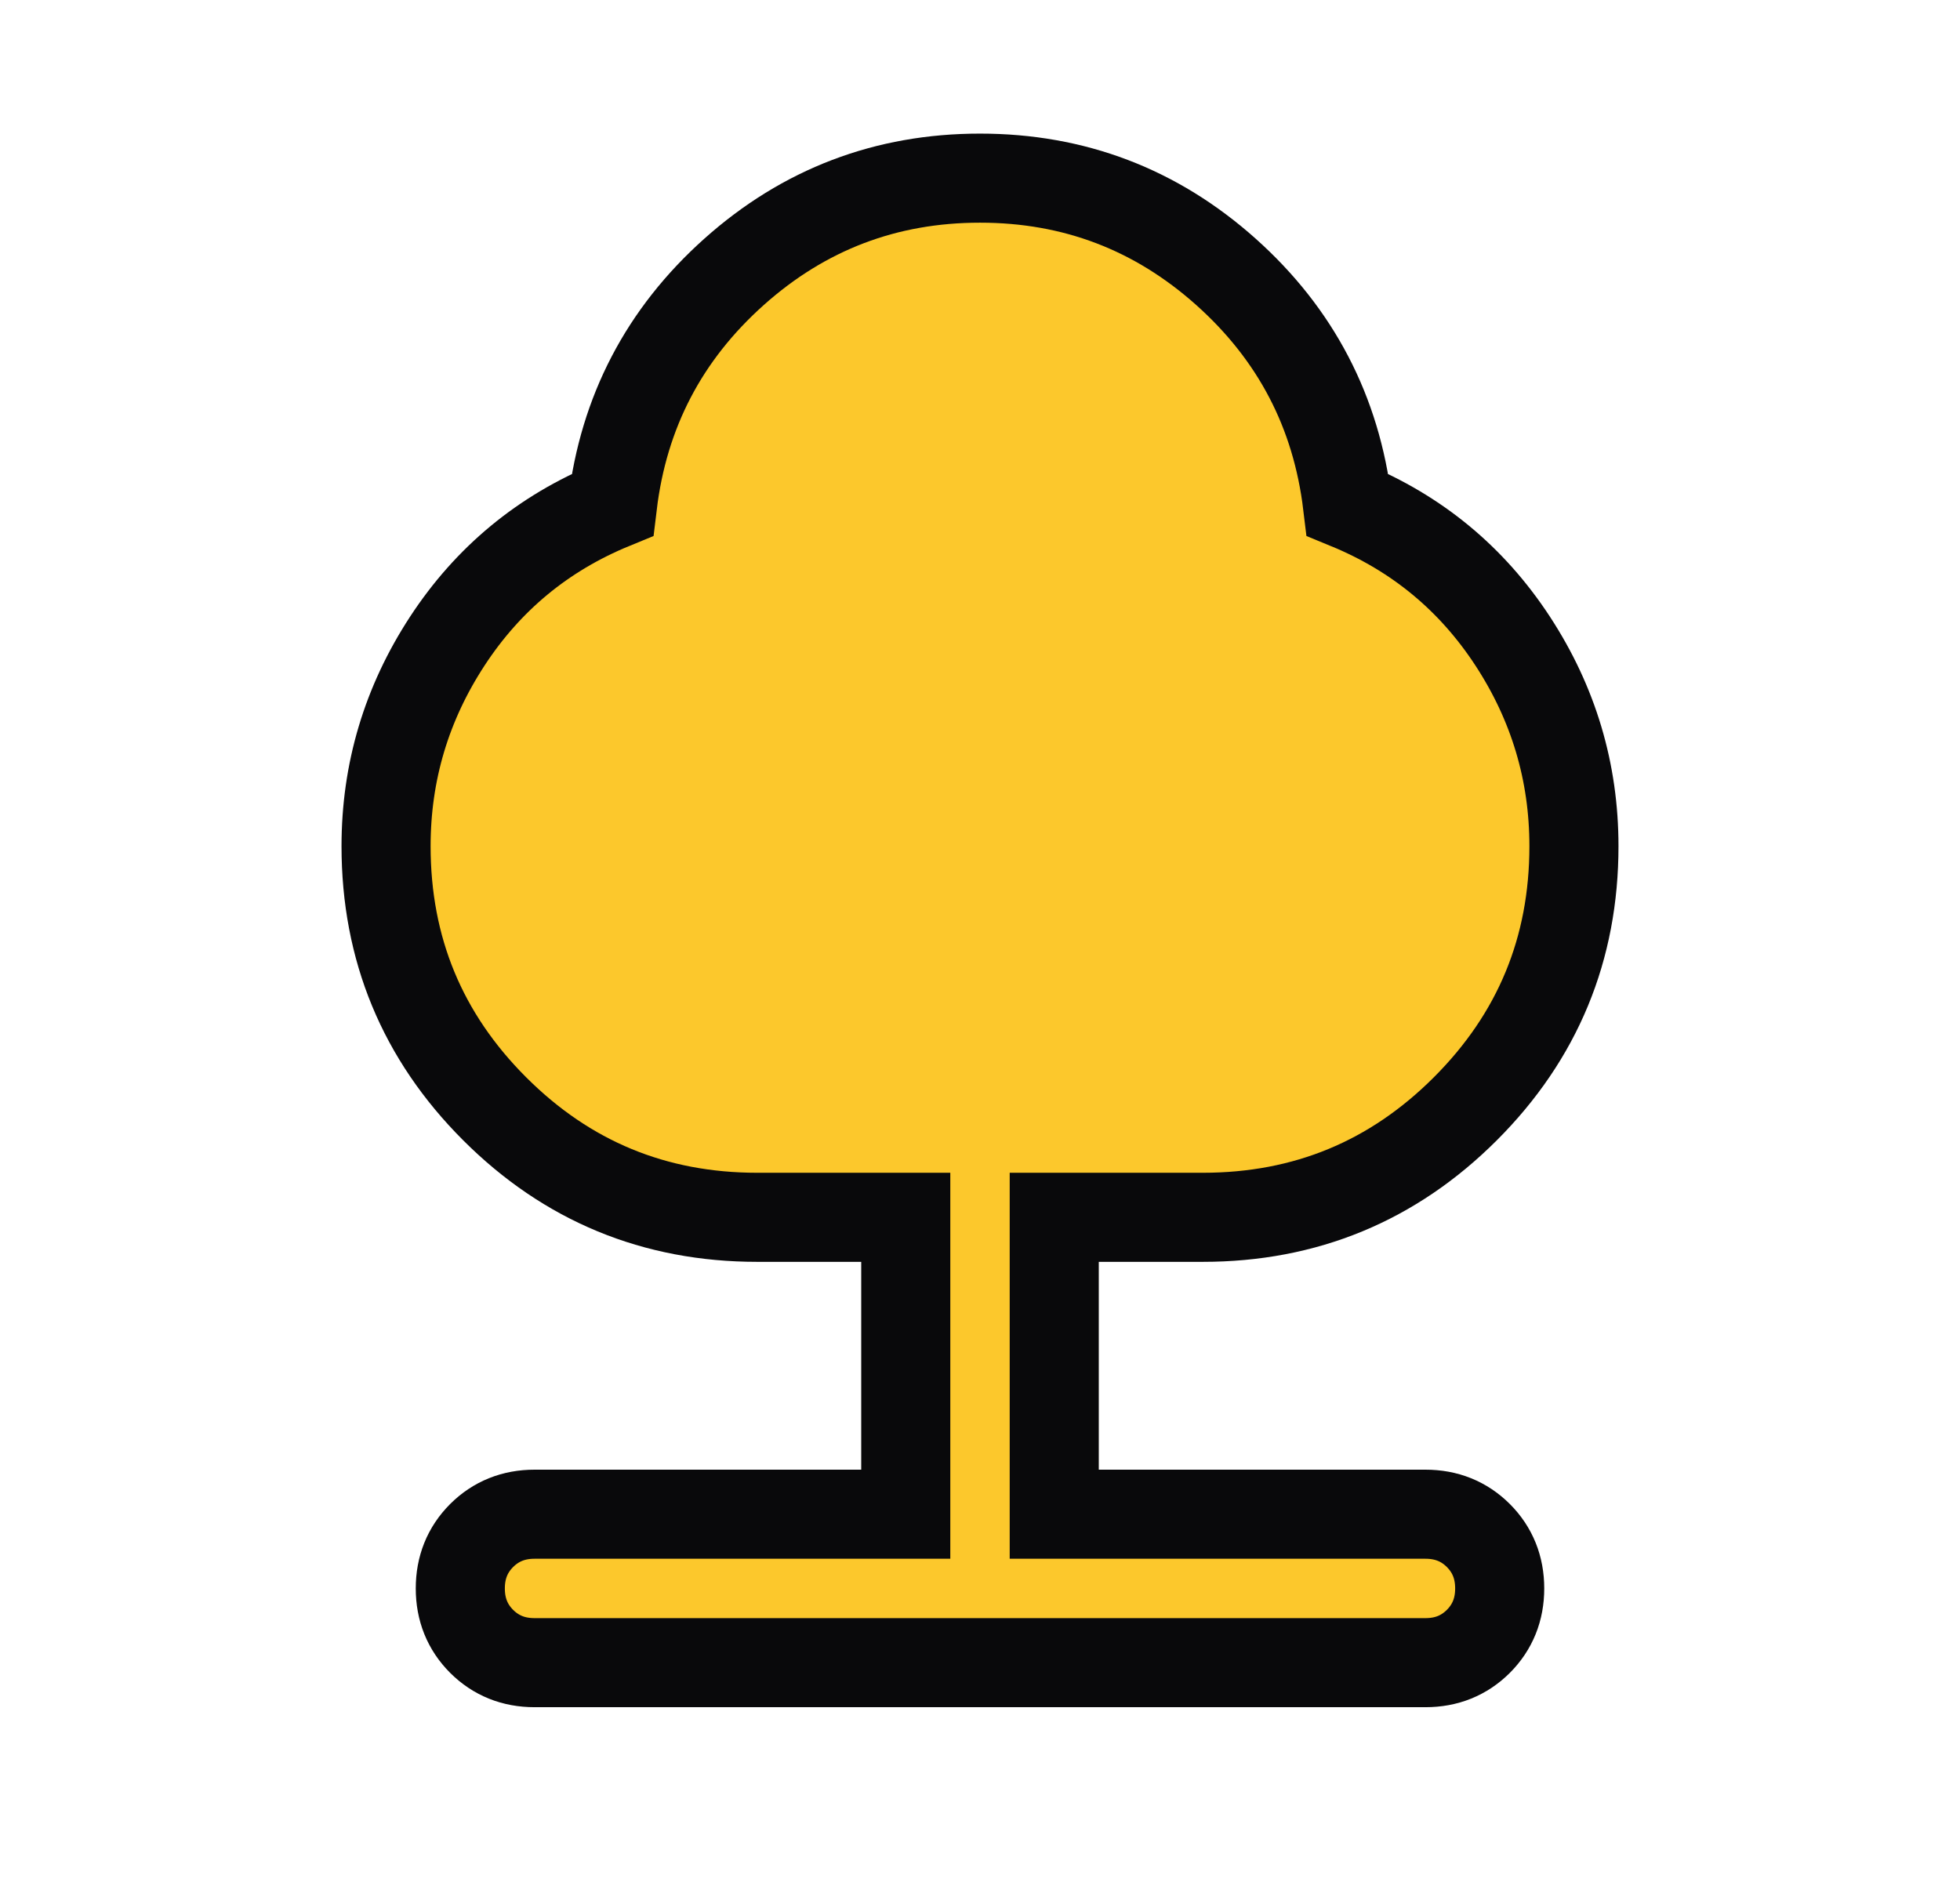 <svg width="33" height="32" viewBox="0 0 33 32" fill="none" xmlns="http://www.w3.org/2000/svg">
<path d="M15.25 25.5V20.5H12.75C11.021 20.5 9.547 19.891 8.328 18.672C7.109 17.453 6.5 15.979 6.5 14.25C6.5 13 6.844 11.849 7.531 10.797C8.219 9.745 9.146 8.979 10.312 8.5C10.5 6.938 11.182 5.63 12.359 4.578C13.537 3.526 14.917 3 16.5 3C18.083 3 19.463 3.526 20.641 4.578C21.818 5.63 22.5 6.938 22.688 8.5C23.854 8.979 24.781 9.745 25.469 10.797C26.156 11.849 26.5 13 26.5 14.25C26.5 15.979 25.891 17.453 24.672 18.672C23.453 19.891 21.979 20.5 20.25 20.5H17.75V25.5H24C24.354 25.5 24.651 25.62 24.891 25.859C25.13 26.099 25.25 26.396 25.25 26.75C25.25 27.104 25.13 27.401 24.891 27.641C24.651 27.88 24.354 28 24 28H9C8.646 28 8.349 27.88 8.109 27.641C7.87 27.401 7.75 27.104 7.75 26.75C7.75 26.396 7.87 26.099 8.109 25.859C8.349 25.62 8.646 25.5 9 25.5H15.25Z" fill="#FCC82C" stroke="#09090B" stroke-width="1.5"/>
</svg>
